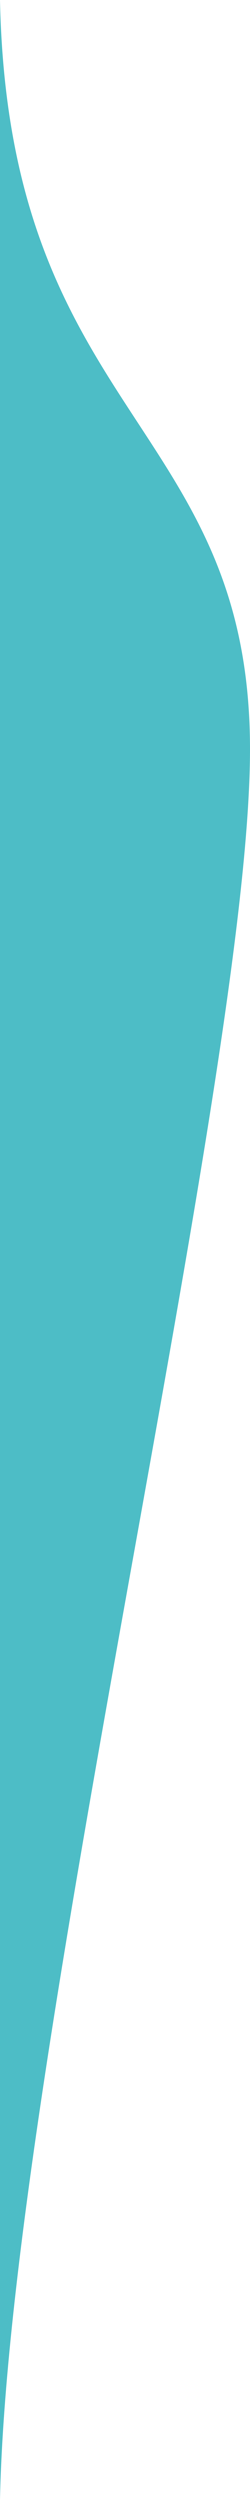 <svg width="14" height="140" viewBox="0 0 14 140" fill="none" xmlns="http://www.w3.org/2000/svg">
<path d="M0 140L-2.61479e-05 2.61479e-06C0.48 23.287 14 23.661 14 41.955C14 60.248 0.492 115.733 0 140Z" fill="#4DBDC6"/>
</svg>
